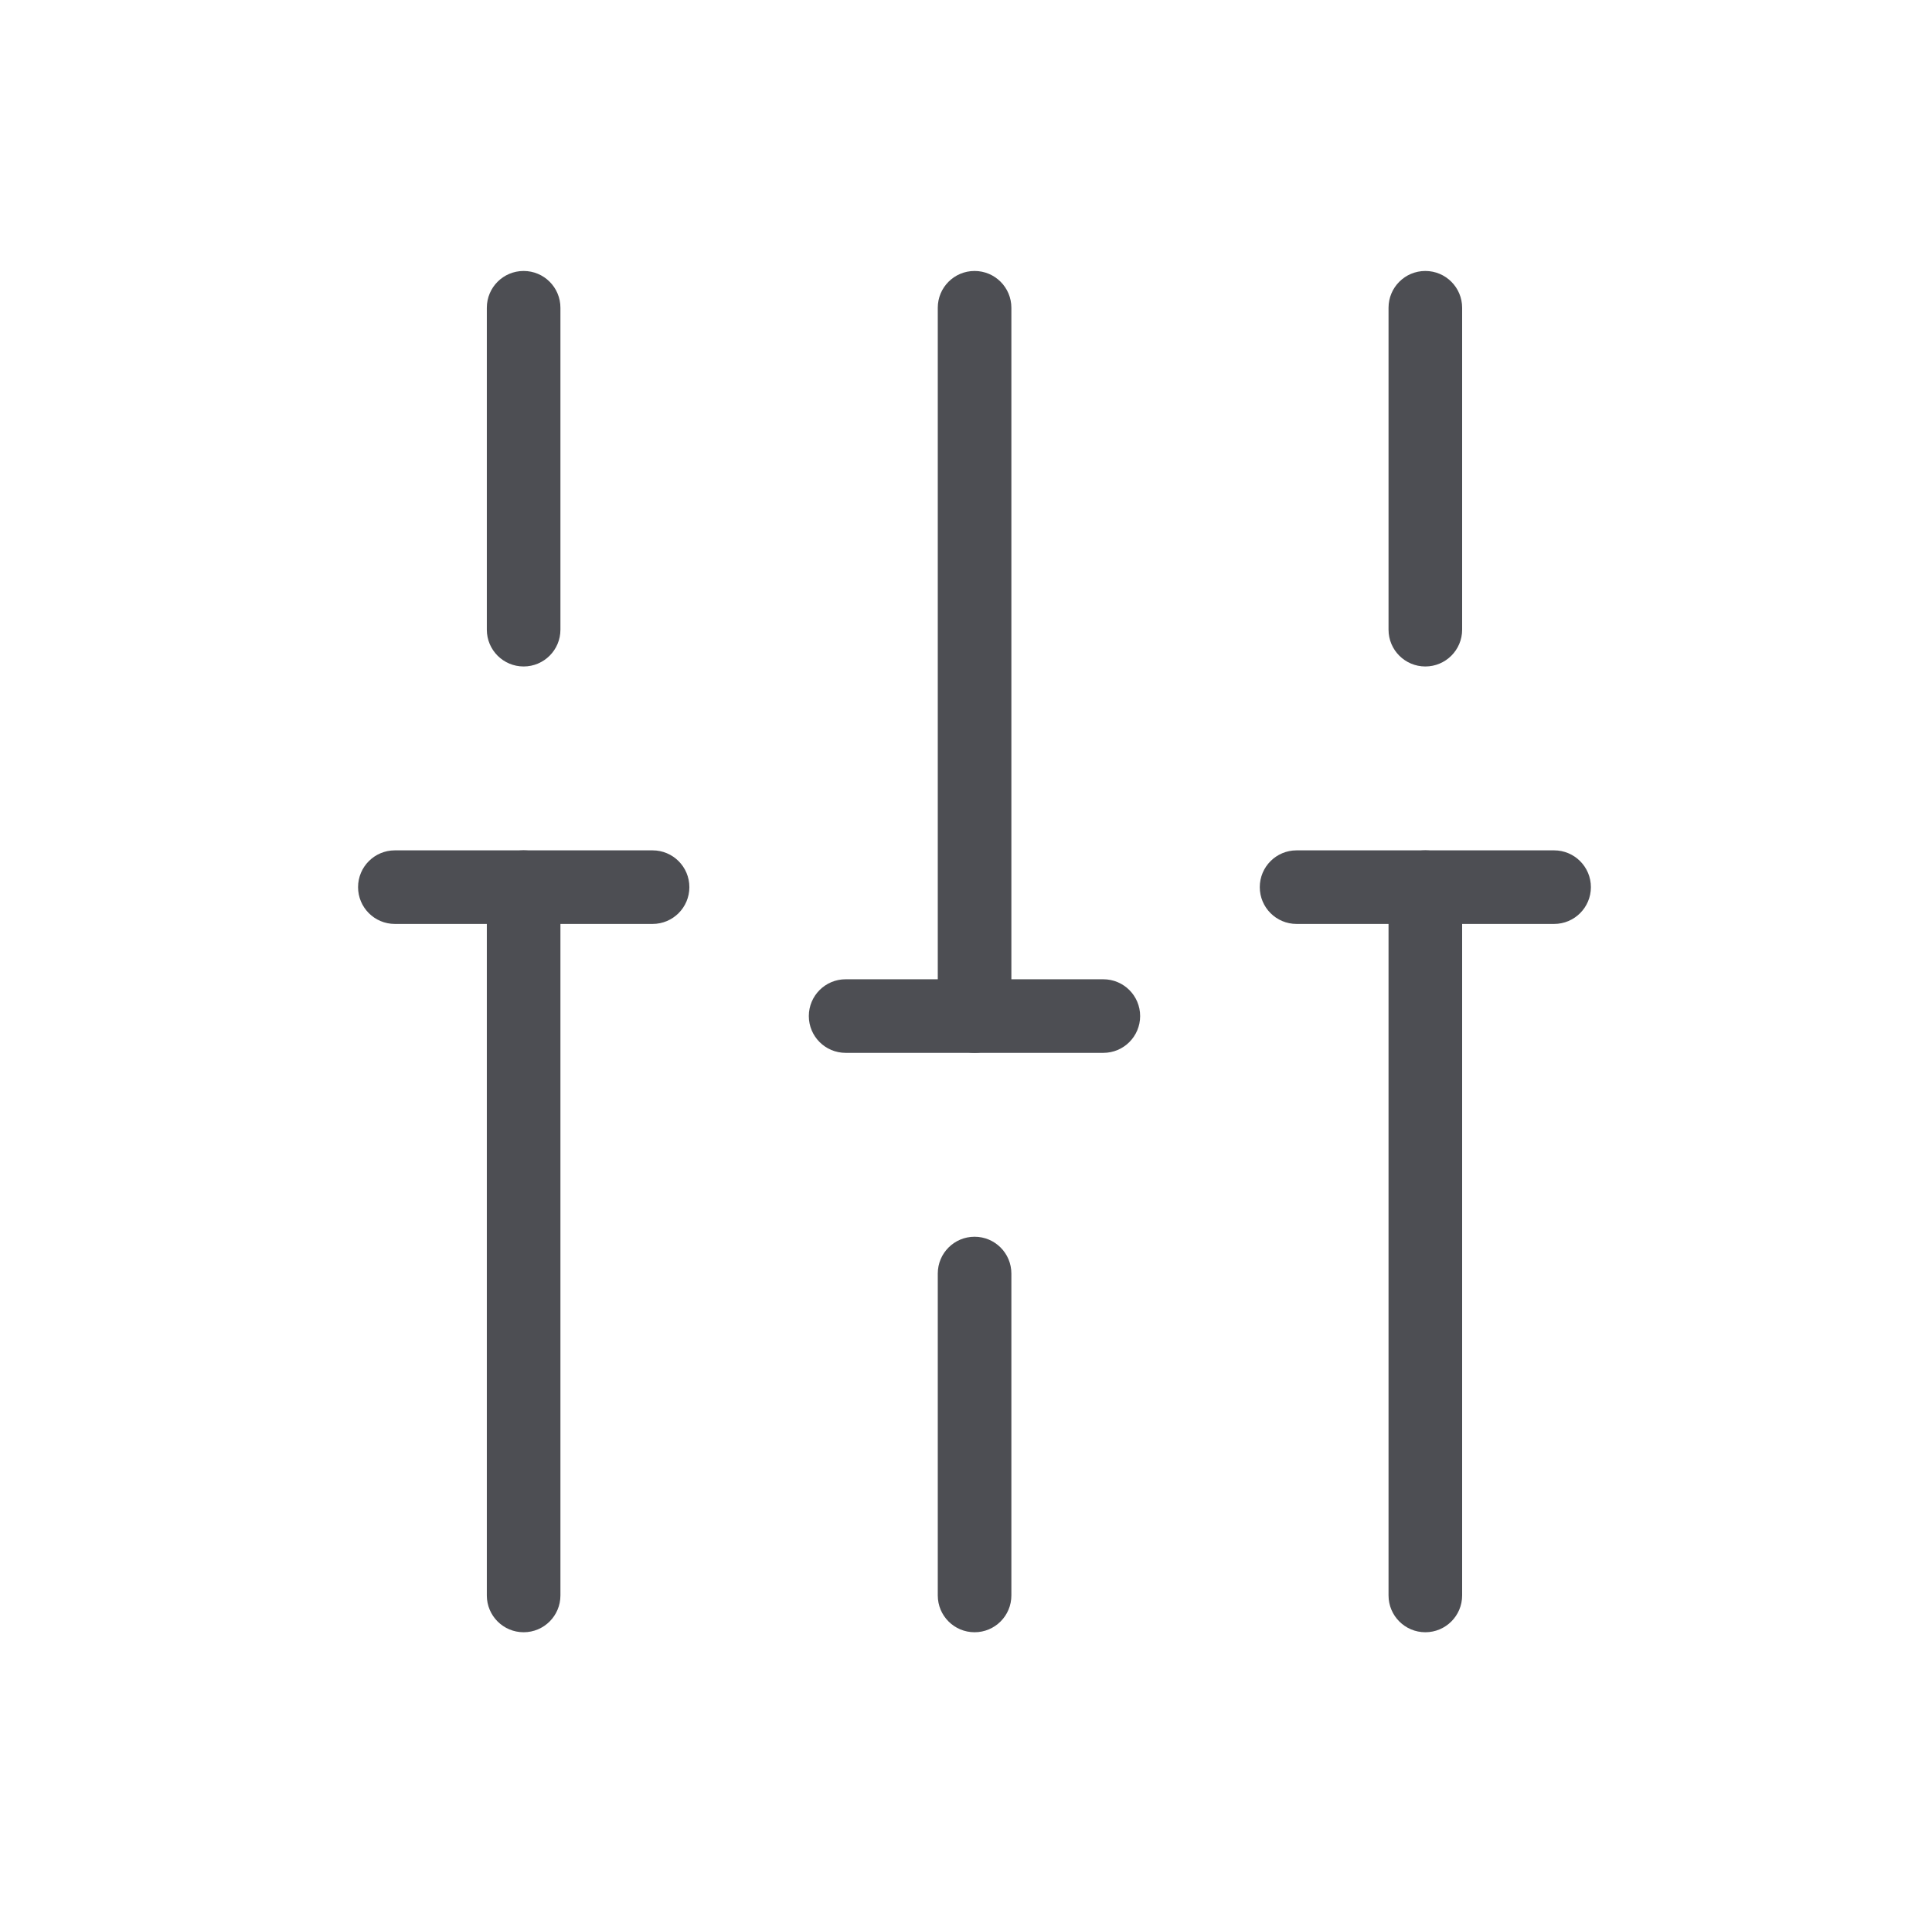 <?xml version="1.0" encoding="UTF-8"?>
<svg xmlns="http://www.w3.org/2000/svg" width="105" height="104" viewBox="0 0 105 104" fill="none">
  <path fill-rule="evenodd" clip-rule="evenodd" d="M77.464 46.226C78.568 46.226 79.464 47.121 79.464 48.226V86.73C79.464 87.835 78.568 88.73 77.464 88.73C76.359 88.73 75.464 87.835 75.464 86.73V48.226C75.464 47.121 76.359 46.226 77.464 46.226Z" fill="#4D4E53"></path>
  <path fill-rule="evenodd" clip-rule="evenodd" d="M77.464 14.73C78.568 14.73 79.464 15.625 79.464 16.73V34.23C79.464 35.334 78.568 36.23 77.464 36.23C76.359 36.23 75.464 35.334 75.464 34.23V16.73C75.464 15.625 76.359 14.73 77.464 14.73Z" fill="#4D4E53"></path>
  <path fill-rule="evenodd" clip-rule="evenodd" d="M52.966 67.23C54.07 67.23 54.966 68.125 54.966 69.23V86.73C54.966 87.835 54.07 88.73 52.966 88.73C51.861 88.73 50.966 87.835 50.966 86.73V69.23C50.966 68.125 51.861 67.23 52.966 67.23Z" fill="#4D4E53"></path>
  <path fill-rule="evenodd" clip-rule="evenodd" d="M52.966 14.73C54.07 14.73 54.966 15.625 54.966 16.73V55.234C54.966 56.339 54.07 57.234 52.966 57.234C51.861 57.234 50.966 56.339 50.966 55.234V16.73C50.966 15.625 51.861 14.73 52.966 14.73Z" fill="#4D4E53"></path>
  <path fill-rule="evenodd" clip-rule="evenodd" d="M28.458 46.226C29.563 46.226 30.458 47.121 30.458 48.226V86.73C30.458 87.835 29.563 88.73 28.458 88.73C27.353 88.73 26.458 87.835 26.458 86.73V48.226C26.458 47.121 27.353 46.226 28.458 46.226Z" fill="#4D4E53"></path>
  <path fill-rule="evenodd" clip-rule="evenodd" d="M28.458 14.73C29.563 14.73 30.458 15.625 30.458 16.73V34.23C30.458 35.334 29.563 36.23 28.458 36.23C27.353 36.23 26.458 35.334 26.458 34.23V16.73C26.458 15.625 27.353 14.73 28.458 14.73Z" fill="#4D4E53"></path>
  <path fill-rule="evenodd" clip-rule="evenodd" d="M19.46 48.226C19.46 47.121 20.355 46.226 21.46 46.226H35.466C36.571 46.226 37.466 47.121 37.466 48.226C37.466 49.331 36.571 50.226 35.466 50.226H21.46C20.355 50.226 19.46 49.331 19.46 48.226Z" fill="#4D4E53"></path>
  <path fill-rule="evenodd" clip-rule="evenodd" d="M68.466 48.226C68.466 47.121 69.361 46.226 70.466 46.226H84.462C85.566 46.226 86.462 47.121 86.462 48.226C86.462 49.331 85.566 50.226 84.462 50.226H70.466C69.361 50.226 68.466 49.331 68.466 48.226Z" fill="#4D4E53"></path>
  <path fill-rule="evenodd" clip-rule="evenodd" d="M43.958 55.234C43.958 54.129 44.853 53.234 45.958 53.234H59.964C61.069 53.234 61.964 54.129 61.964 55.234C61.964 56.339 61.069 57.234 59.964 57.234H45.958C44.853 57.234 43.958 56.339 43.958 55.234Z" fill="#4D4E53"></path>
</svg>
